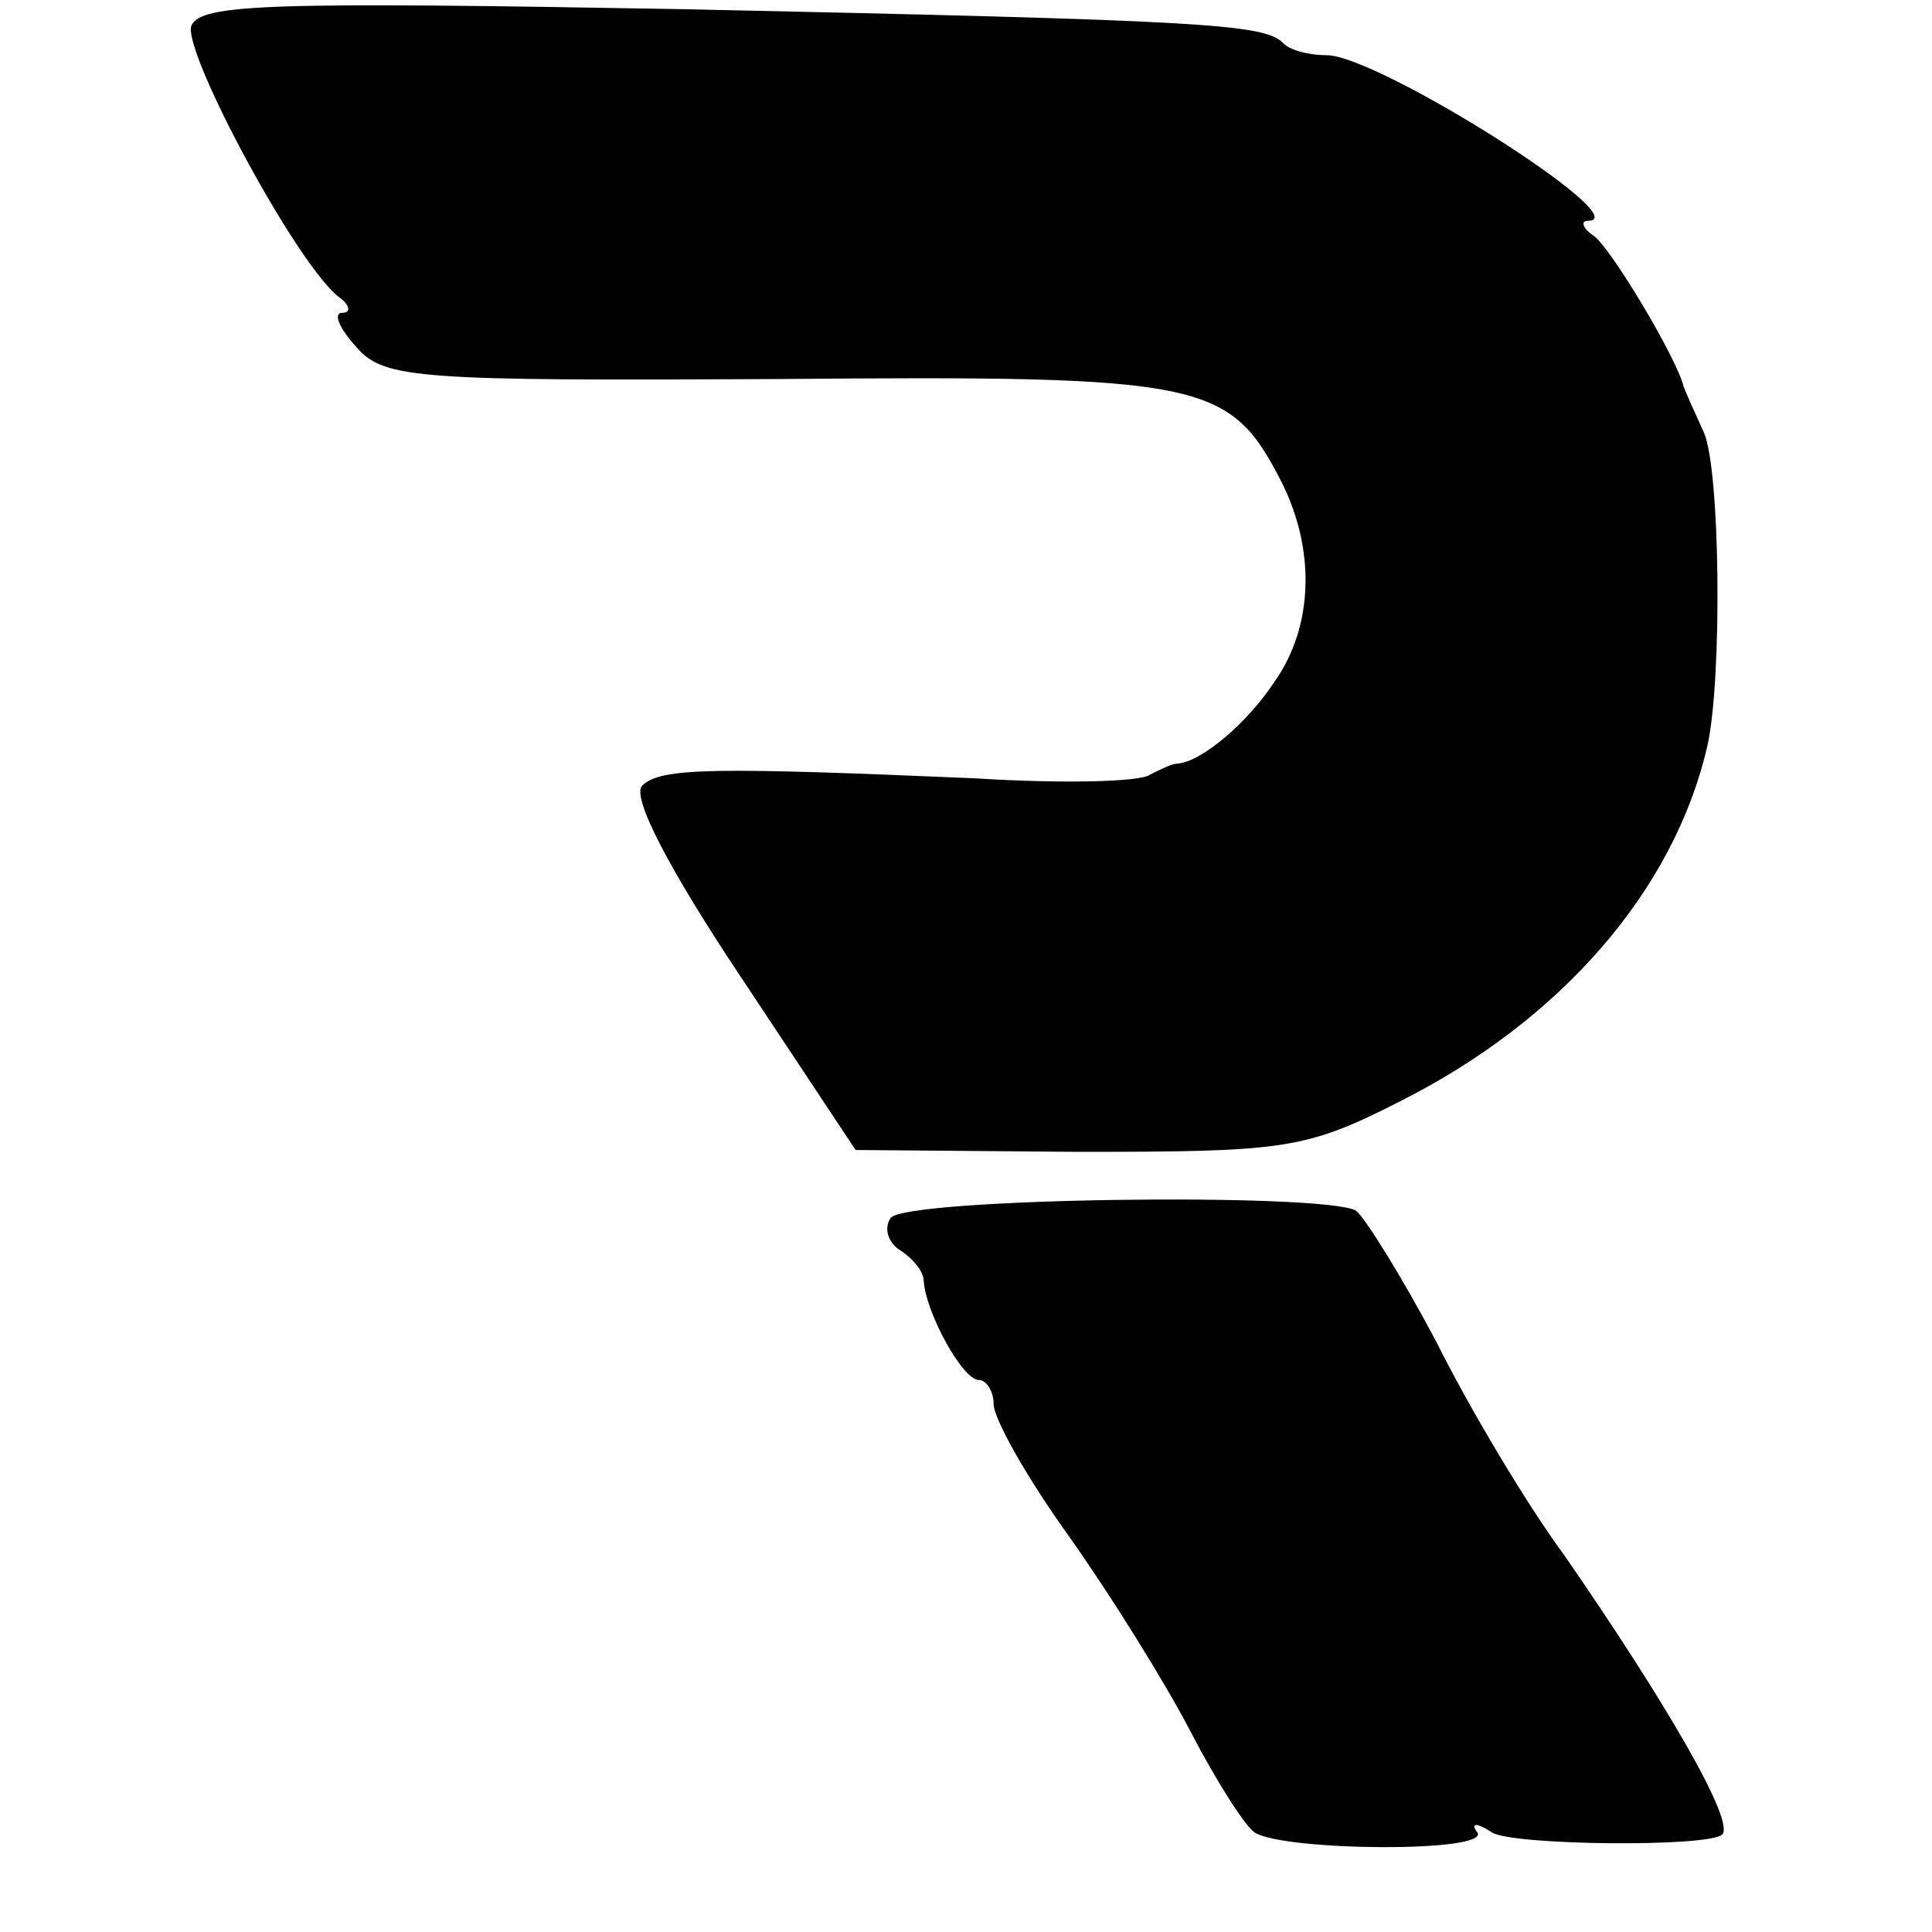 <?xml version="1.0" standalone="no"?>
<!DOCTYPE svg PUBLIC "-//W3C//DTD SVG 20010904//EN"
 "http://www.w3.org/TR/2001/REC-SVG-20010904/DTD/svg10.dtd">
<svg version="1.0" xmlns="http://www.w3.org/2000/svg"
 width="105pt" height="105pt" viewBox="0 0 105 105"
 preserveAspectRatio="xMidYMid meet">
<g transform="translate(0,105) scale(0.1,-0.1)"
fill="#000000" stroke="none">
<path d="M104 1036 c-5 -14 59 -133 81 -148 5 -4 6 -8 1 -8 -5 0 -2 -8 8 -19
15 -17 34 -18 229 -17 231 2 245 -1 273 -55 19 -37 18 -79 -3 -109 -15 -23
-40 -44 -53 -45 -3 0 -9 -3 -15 -6 -5 -4 -48 -5 -95 -2 -141 6 -171 6 -181 -4
-6 -6 15 -46 53 -103 l63 -95 120 -1 c112 0 124 1 175 27 88 44 150 115 168
194 8 36 7 150 -2 170 -5 11 -10 22 -11 25 -4 16 -40 76 -49 82 -6 4 -7 8 -3
8 28 0 -114 90 -142 90 -10 0 -21 3 -24 7 -11 10 -44 12 -325 18 -225 4 -263
3 -268 -9z"/>
<path d="M484 388 c-4 -6 -1 -14 6 -18 6 -4 12 -11 12 -16 1 -17 21 -54 30
-54 4 0 8 -6 8 -13 0 -8 18 -40 41 -72 22 -31 52 -79 66 -106 14 -27 30 -52
35 -55 16 -10 127 -11 121 0 -4 5 -1 6 8 0 12 -7 118 -8 125 -1 7 7 -30 71
-86 152 -20 27 -51 79 -69 115 -19 36 -39 68 -44 72 -17 10 -246 7 -253 -4z"/>
</g>
</svg>
